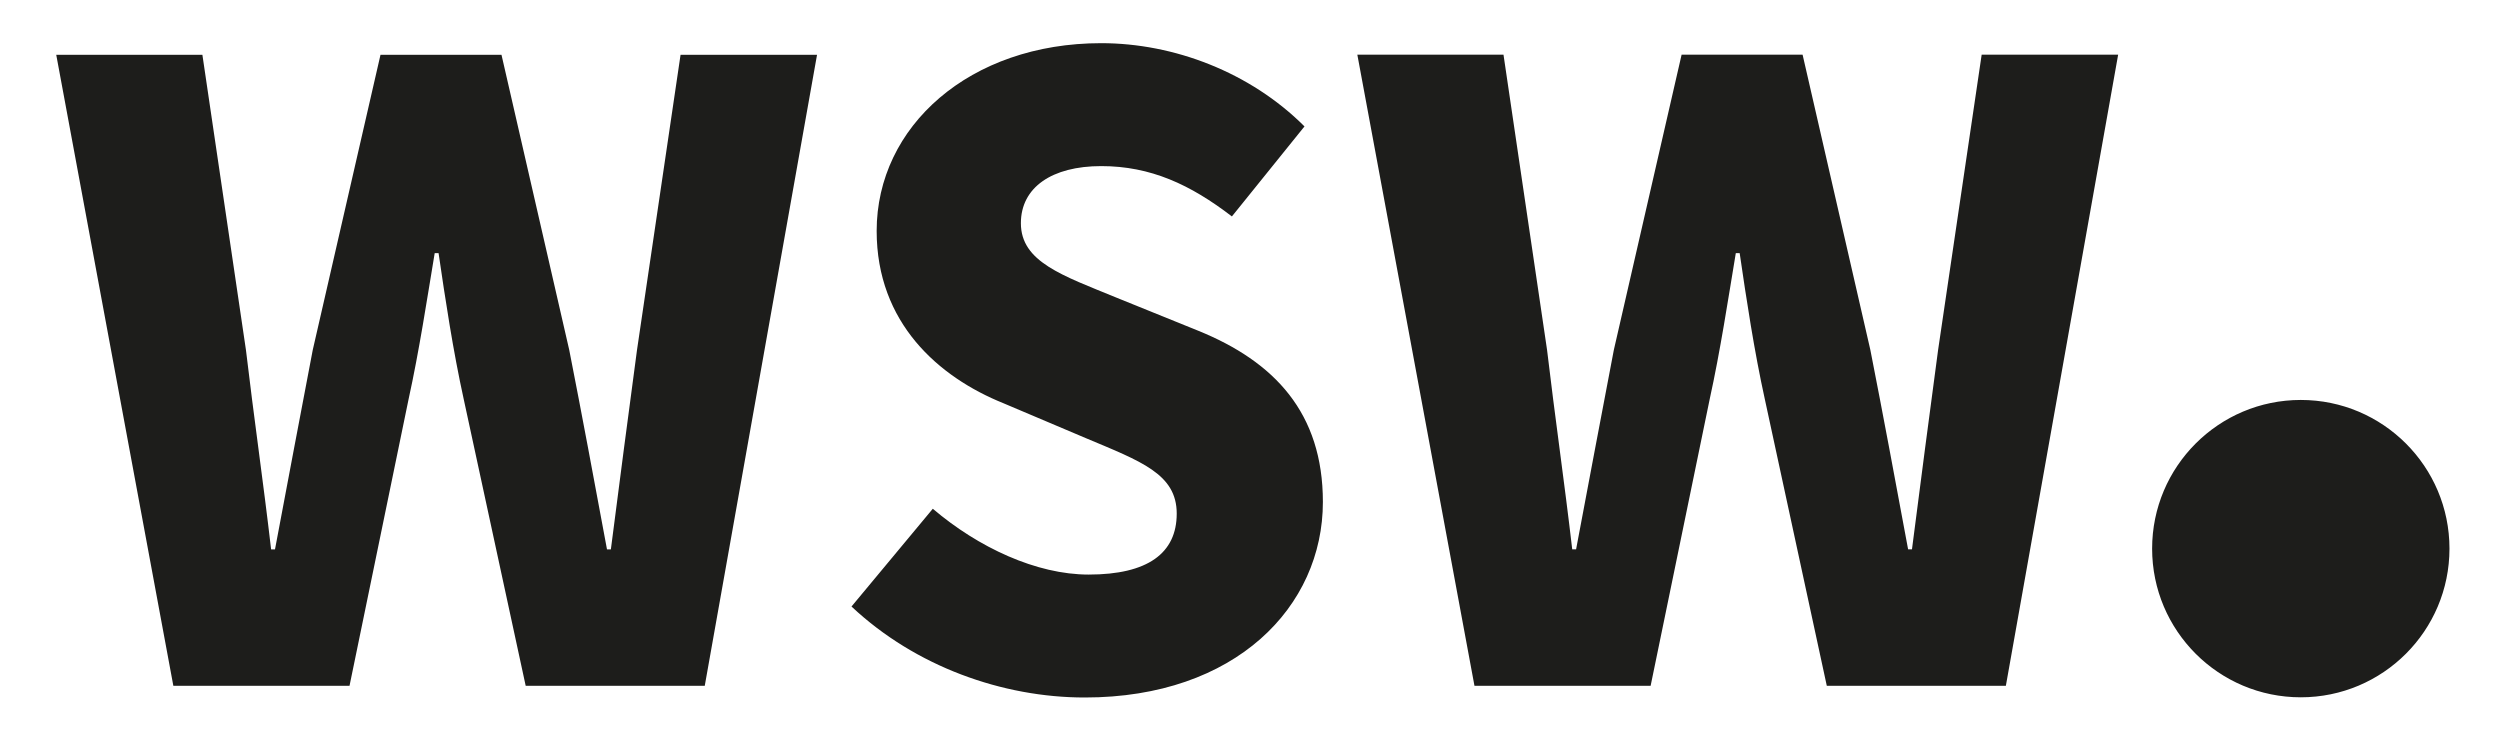 <svg xmlns="http://www.w3.org/2000/svg" style="color: #000" viewBox="0 0 258.28 77.46">
    <defs>
        <style>
            .cls-1 {
                fill: #1d1d1b
            }
        </style>
    </defs>
    <g id="Ebene_1">
        <path fill="currentColor"
            d="M17.91 70.85h18.2l6.1-29.6c1.1-5 1.9-10.3 2.7-15.1h.4c.7 4.8 1.5 10.1 2.6 15.1l6.4 29.6h18.5l11.6-65.19h-14.1l-4.5 30.5c-.9 6.7-1.8 13.6-2.7 20.6h-.4c-1.3-7-2.6-14-3.9-20.6l-7-30.5h-12.5l-7 30.5c-1.3 6.8-2.6 13.7-3.9 20.6h-.4c-.8-6.9-1.8-13.8-2.6-20.6l-4.5-30.5H5.81l12.1 65.2ZM87.97 62.66c6.6 6.2 15.6 9.4 24.1 9.4 15.6 0 24.6-9.4 24.6-20.2 0-9.2-5-14.5-12.9-17.7l-8.4-3.4c-5.6-2.3-9.9-3.7-9.9-7.7 0-3.7 3.2-5.9 8.3-5.9s9.2 1.9 13.5 5.2l7.5-9.3c-5.6-5.6-13.5-8.6-21-8.6-13.6 0-23.2 8.6-23.2 19.4 0 9.5 6.4 15.1 13.1 17.8l8.5 3.6c5.7 2.4 9.4 3.7 9.4 7.8s-3 6.3-9.1 6.3c-5.4 0-11.4-2.8-16.1-6.8zM152.33 70.85h18.2l6.1-29.6c1.1-5 1.9-10.3 2.7-15.1h.4c.7 4.8 1.5 10.1 2.6 15.1l6.4 29.6h18.5l11.6-65.2h-14.1l-4.5 30.5c-.9 6.7-1.8 13.6-2.7 20.6h-.4c-1.3-7-2.6-14-3.9-20.6l-7-30.5h-12.5l-7 30.5c-1.3 6.8-2.6 13.7-3.9 20.6h-.4c-.8-6.9-1.8-13.8-2.6-20.6l-4.5-30.5h-15.1zM237.7 72.04c8.48 0 15.36-6.88 15.36-15.36s-6.88-15.36-15.36-15.36-15.36 6.88-15.36 15.36 6.88 15.36 15.36 15.36"
            class="cls-1" />
    </g>
</svg>